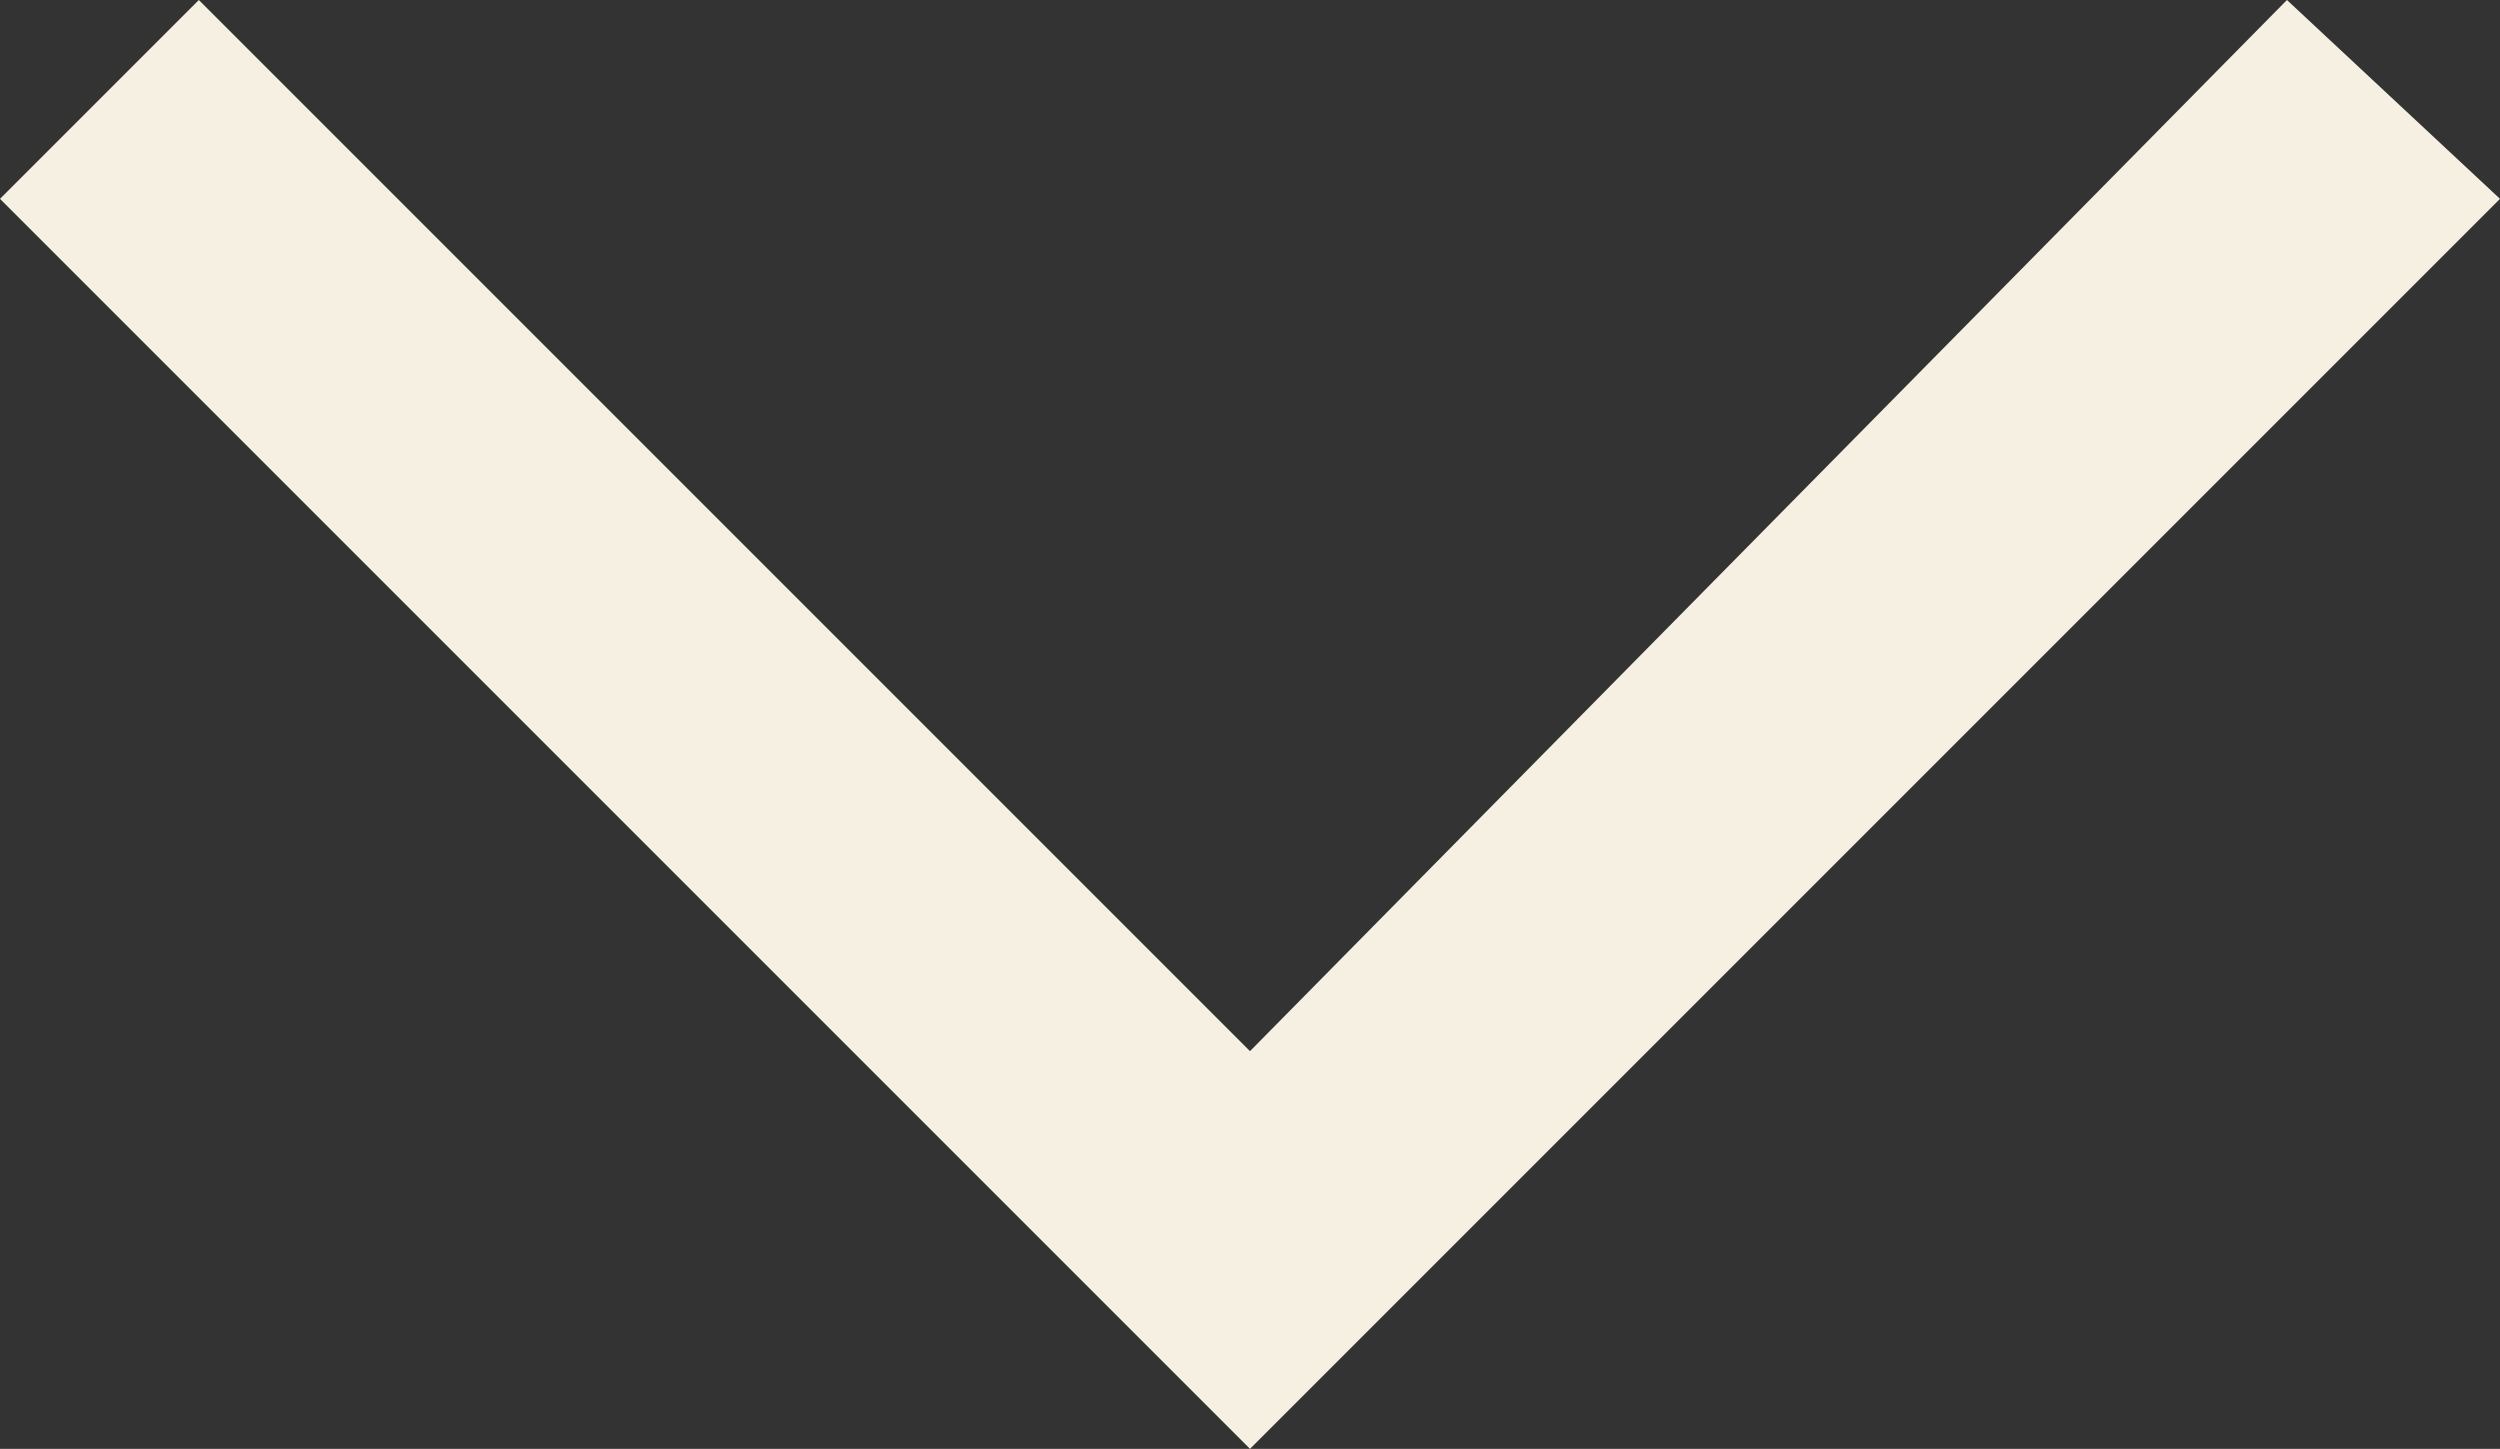 <svg xmlns="http://www.w3.org/2000/svg" xml:space="preserve" style="enable-background:new 0 0 17.6 10.2" viewBox="0 0 17.6 10.2"><rect x="0" y="0" width="17.6" height="10.2" fill="#333333" stroke="none"/><path d="M8.8 10.2 0 1.4 1.4 0l7.4 7.4L16.1 0l1.5 1.4z" style="fill:#f5f0e1"/></svg>